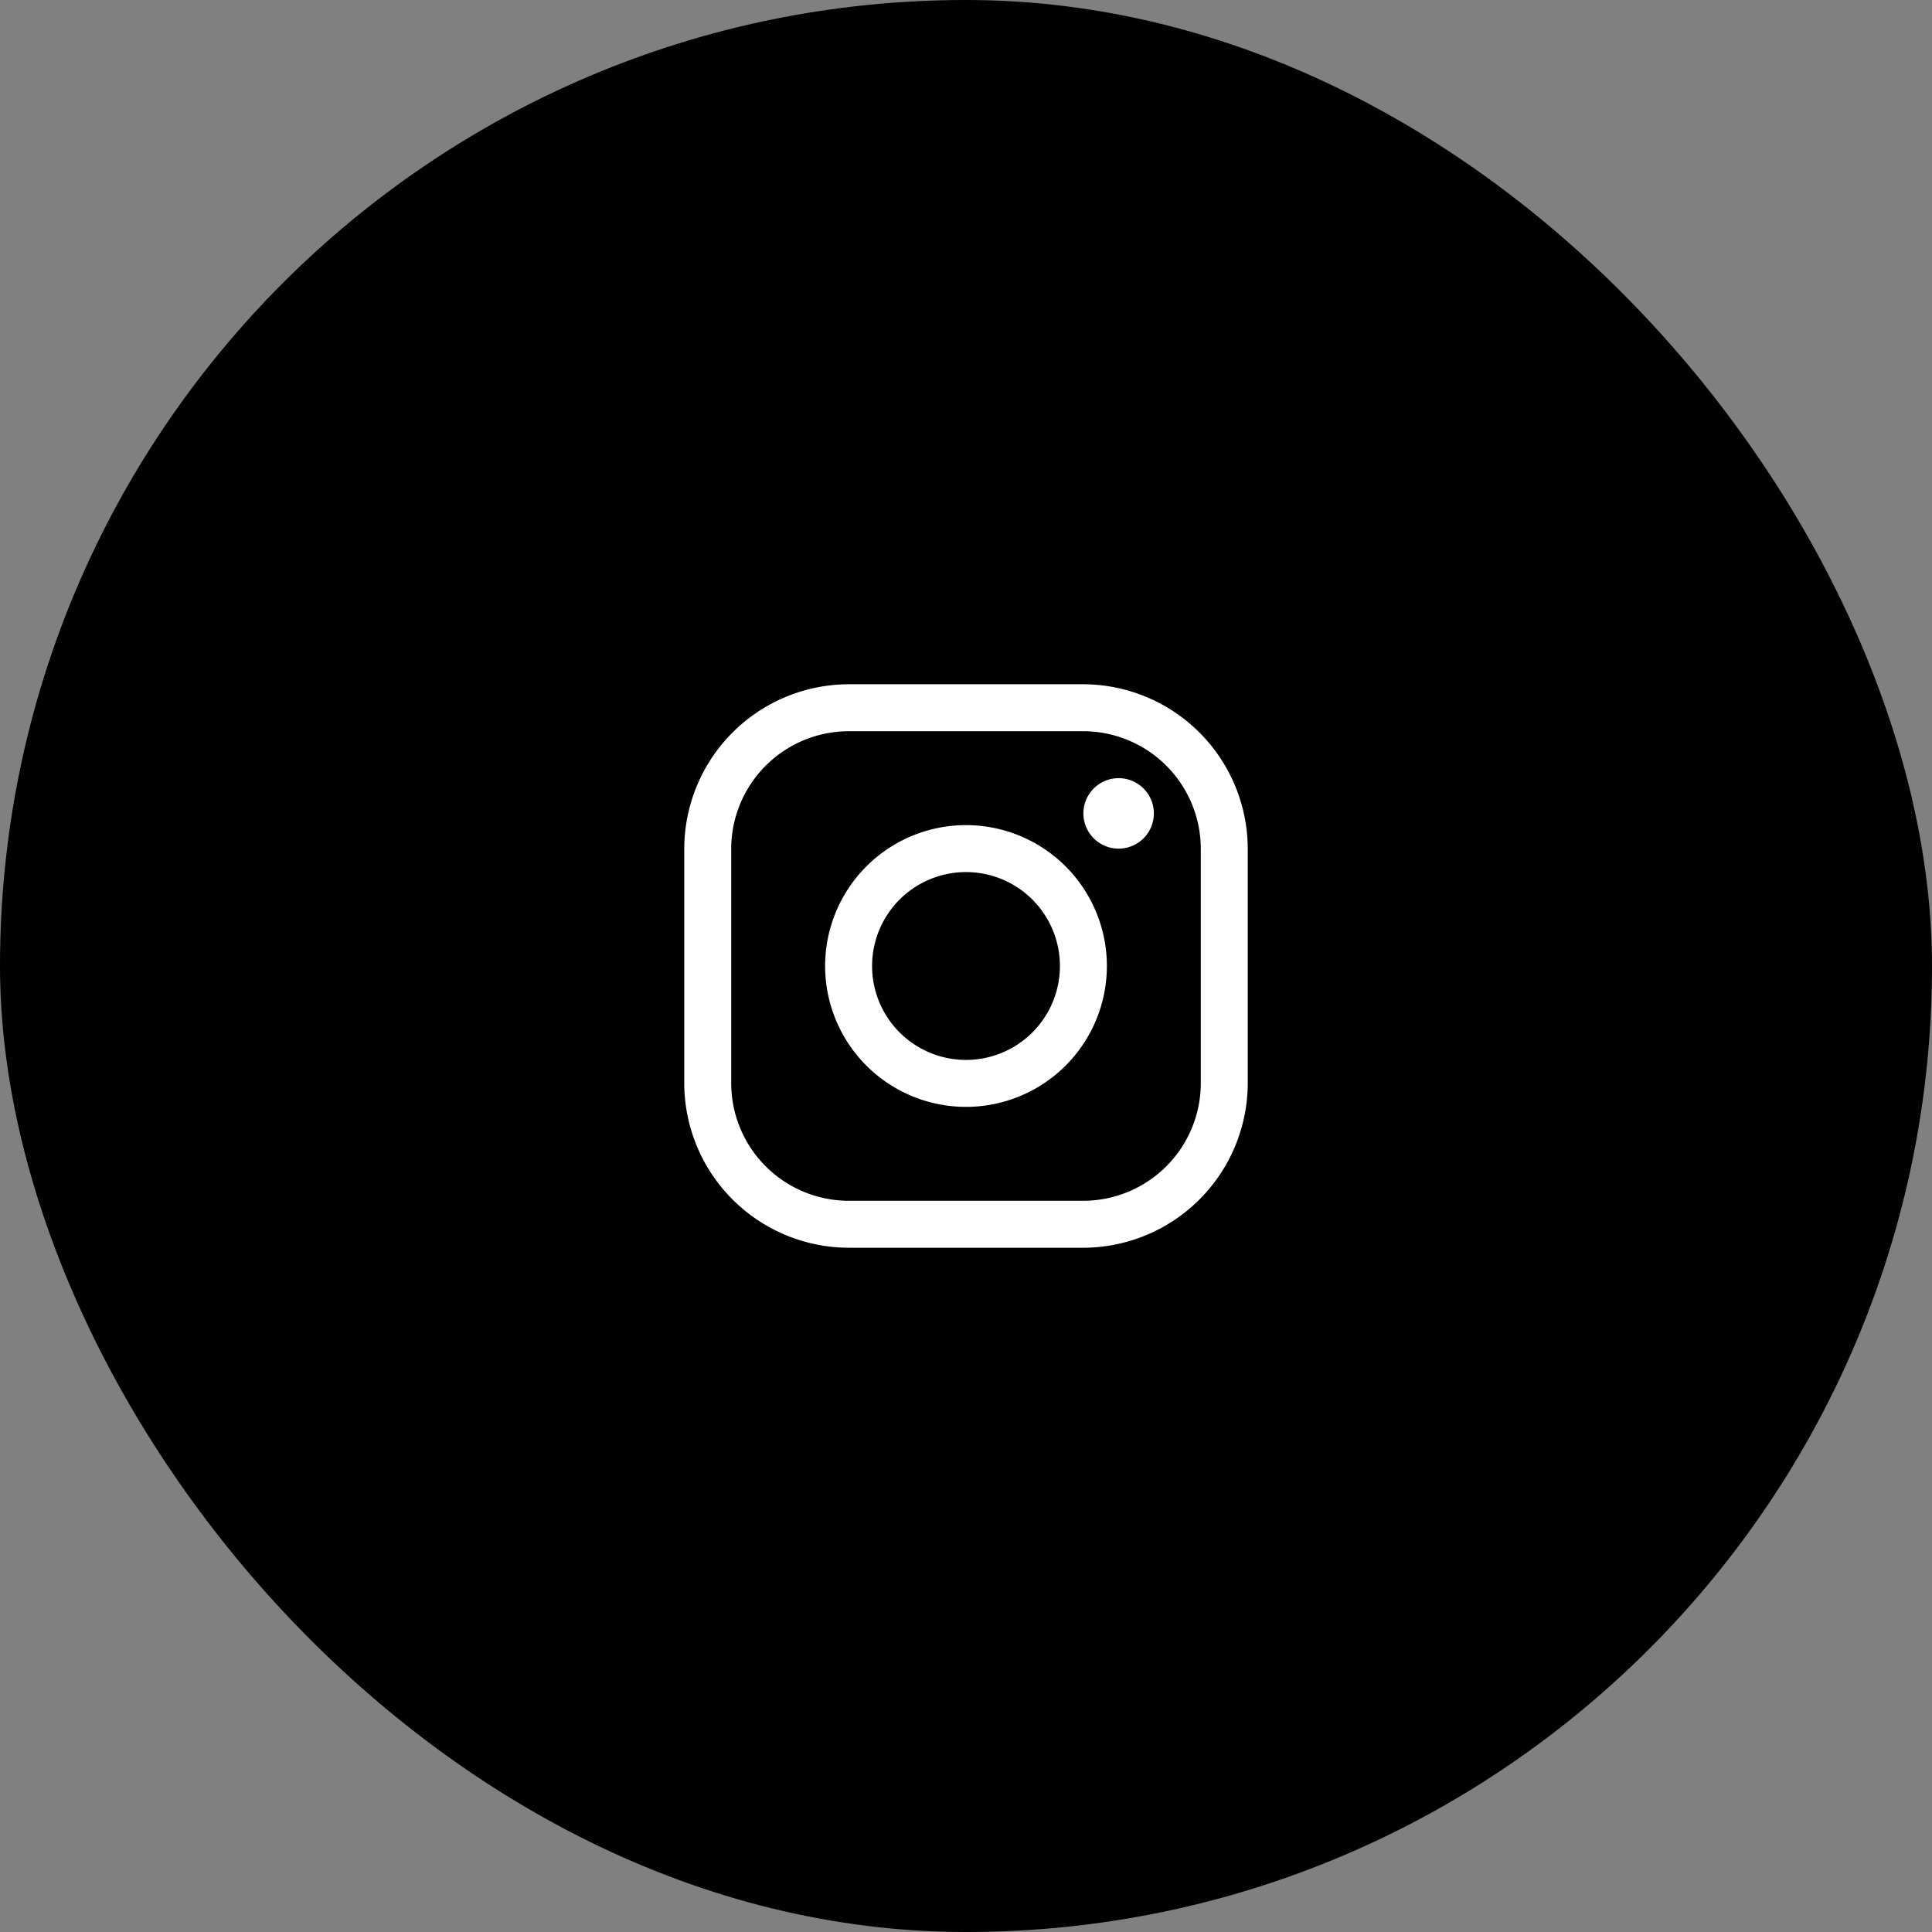 <svg xmlns="http://www.w3.org/2000/svg" fill="none" viewBox="0 0 36 36"><rect x="0" y="0" width="36" height="36" fill="#808080" stroke="none"/><rect width="36" height="36" fill="#000" rx="18"/><g fill="#fff" clip-path="url(#a)"><path d="M20.187 13.625a2.194 2.194 0 0 1 2.188 2.188v4.374a2.194 2.194 0 0 1-2.188 2.188h-4.374a2.194 2.194 0 0 1-2.188-2.188v-4.374a2.194 2.194 0 0 1 2.188-2.188h4.374Zm0-.875h-4.374a3.072 3.072 0 0 0-3.063 3.063v4.374a3.072 3.072 0 0 0 3.063 3.063h4.374a3.072 3.072 0 0 0 3.063-3.063v-4.374a3.072 3.072 0 0 0-3.063-3.063Z"/><path d="M20.844 15.813a.656.656 0 1 1 0-1.313.656.656 0 0 1 0 1.313ZM18 16.25a1.75 1.75 0 1 1 0 3.5 1.75 1.75 0 0 1 0-3.5Zm0-.875a2.625 2.625 0 1 0 0 5.25 2.625 2.625 0 0 0 0-5.25Z"/></g><defs><clipPath id="a"><path fill="#fff" d="M12 12h12v12H12z"/></clipPath></defs></svg>